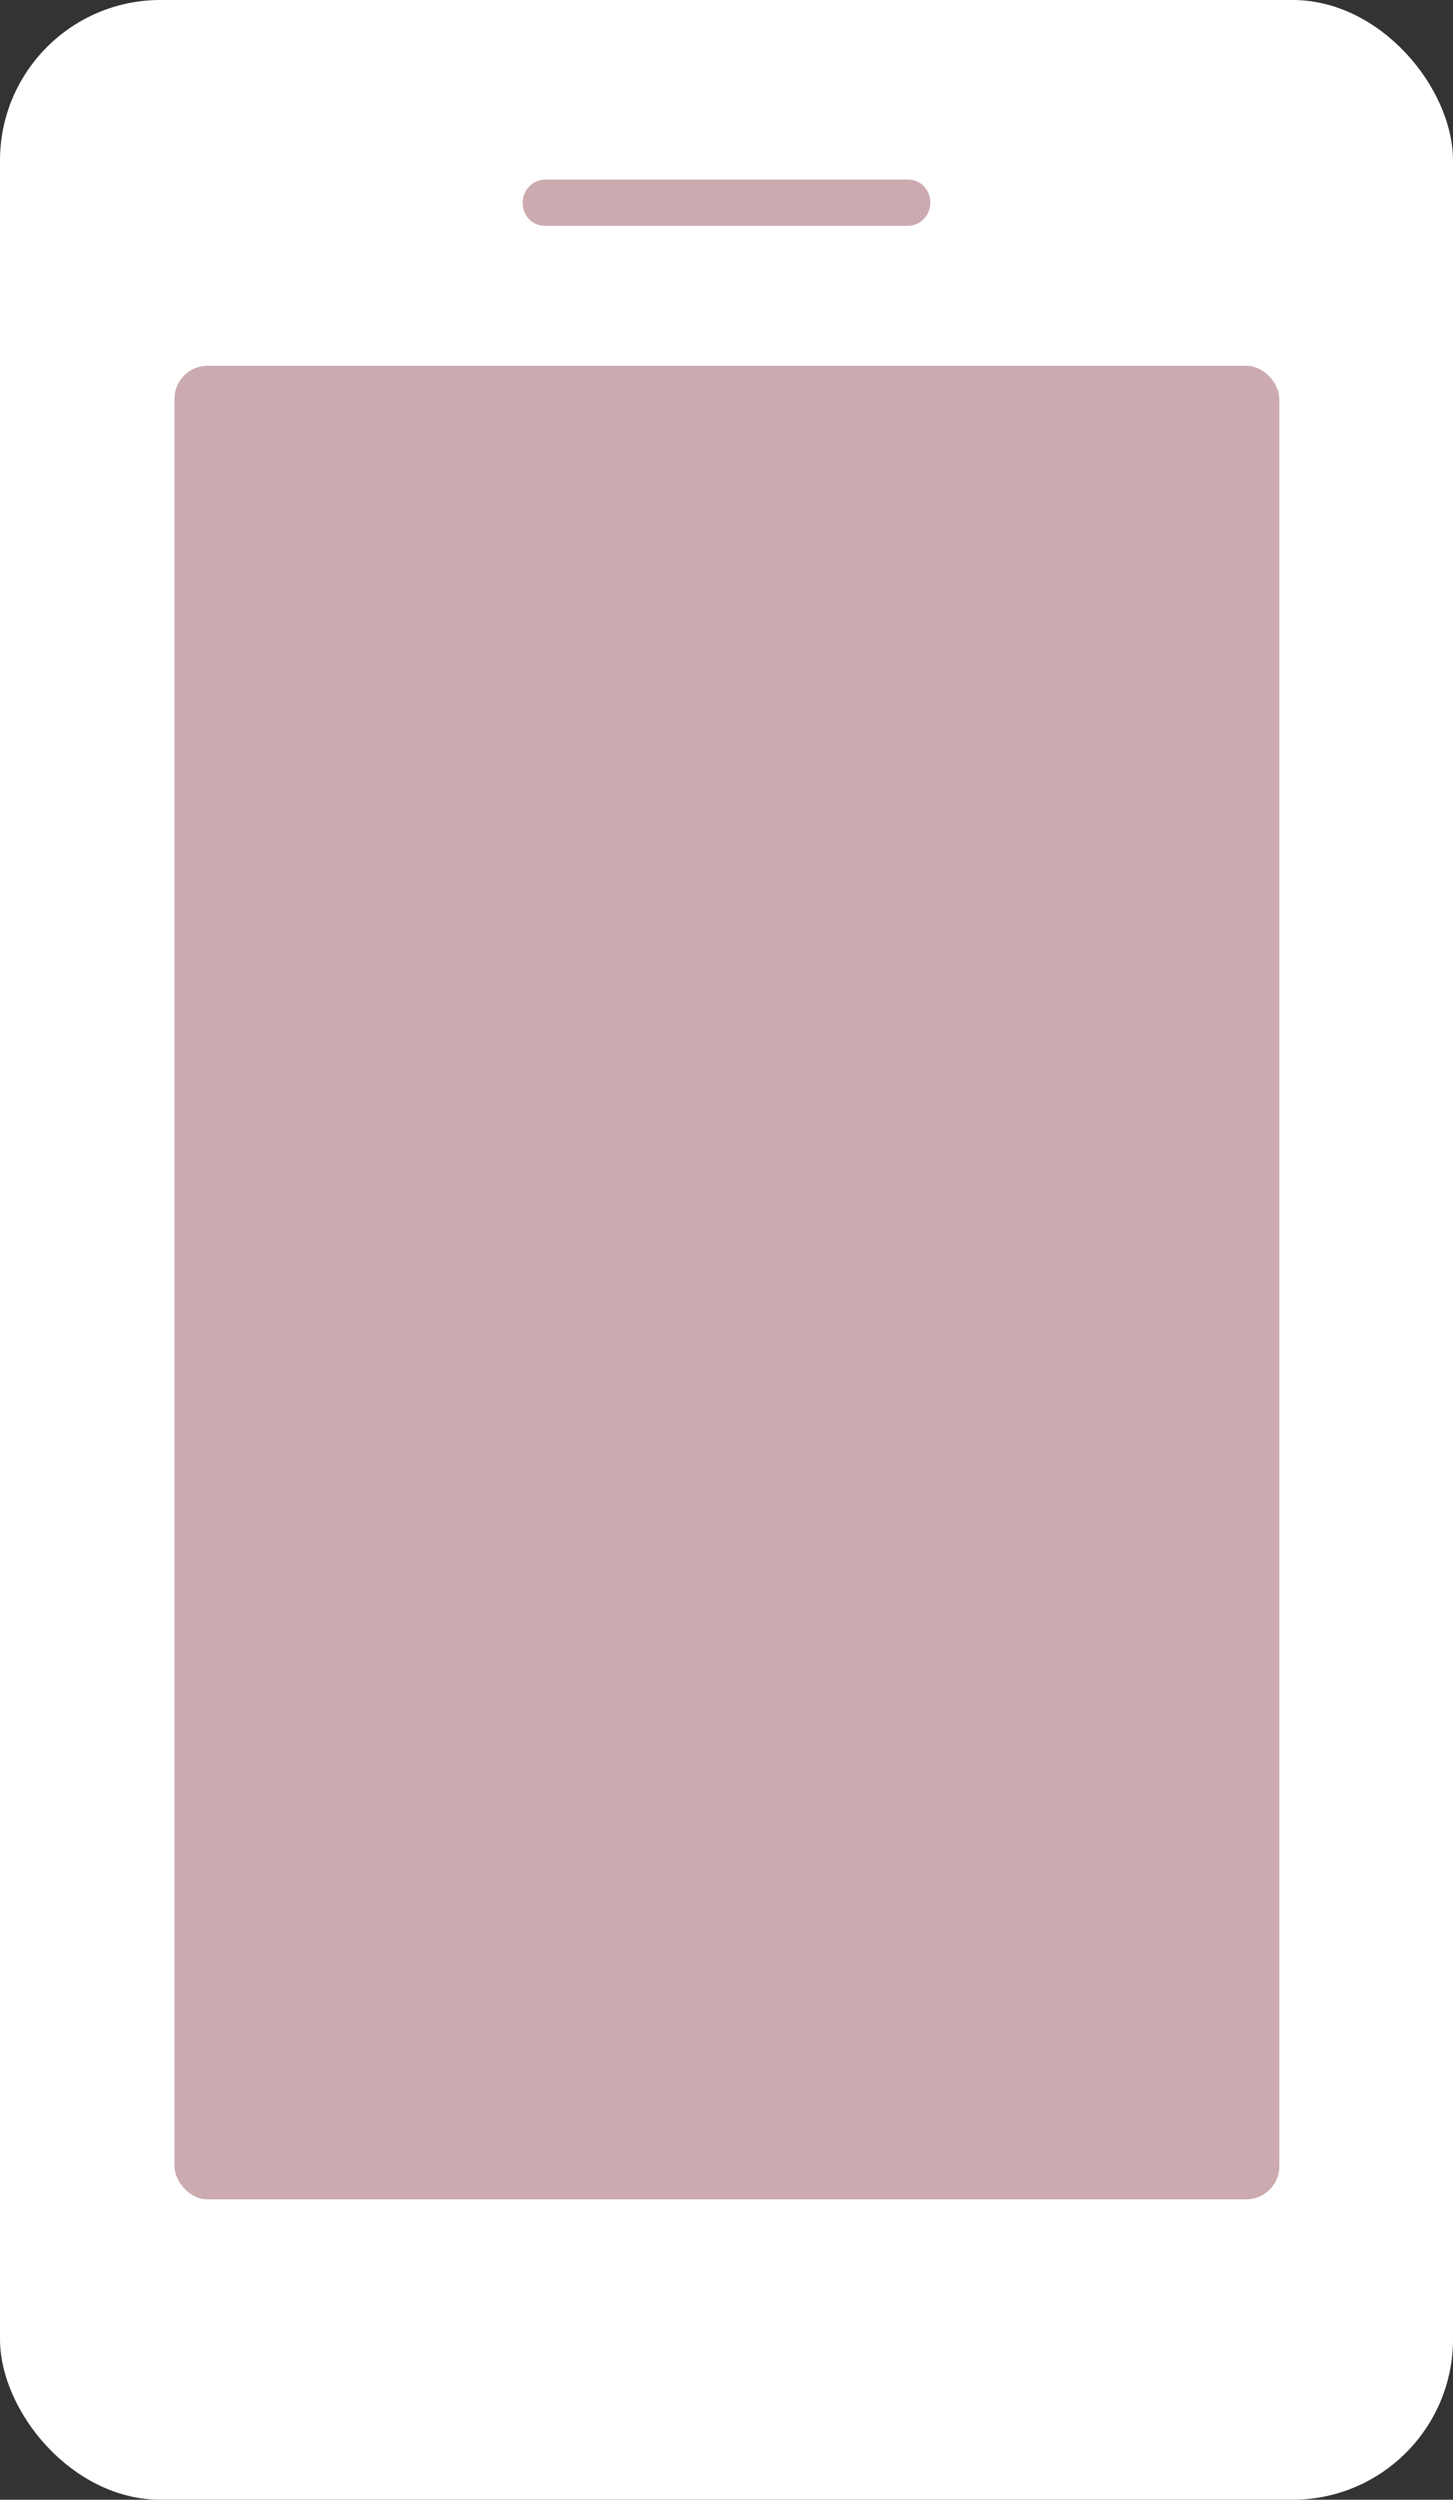 <?xml version="1.0" encoding="UTF-8"?>
<svg id="_レイヤー_2" data-name="レイヤー 2" xmlns="http://www.w3.org/2000/svg" viewBox="0 0 17.57 30.21">
  <rect x="0" y="0" width="17.57" height="30.21" fill="#333333" stroke="none"/>
  <defs>
    <style>
      .cls-1 {
        fill: #ccabb0;
      }

      .cls-2 {
        fill: #fff;
      }
    </style>
  </defs>
  <g id="_デザイン" data-name="デザイン">
    <g>
      <rect class="cls-2" width="17.57" height="30.21" rx="1.94" ry="1.94"/>
      <rect class="cls-1" x="2.11" y="4.42" width="13.36" height="22.16" rx=".4" ry=".4"/>
      <path class="cls-1" d="M10.98,2.73h-4.39c-.15,0-.27-.12-.27-.28h0c0-.15.12-.28.27-.28h4.39c.15,0,.27.12.27.28h0c0,.15-.12.28-.27.28Z"/>
    </g>
  </g>
</svg>
